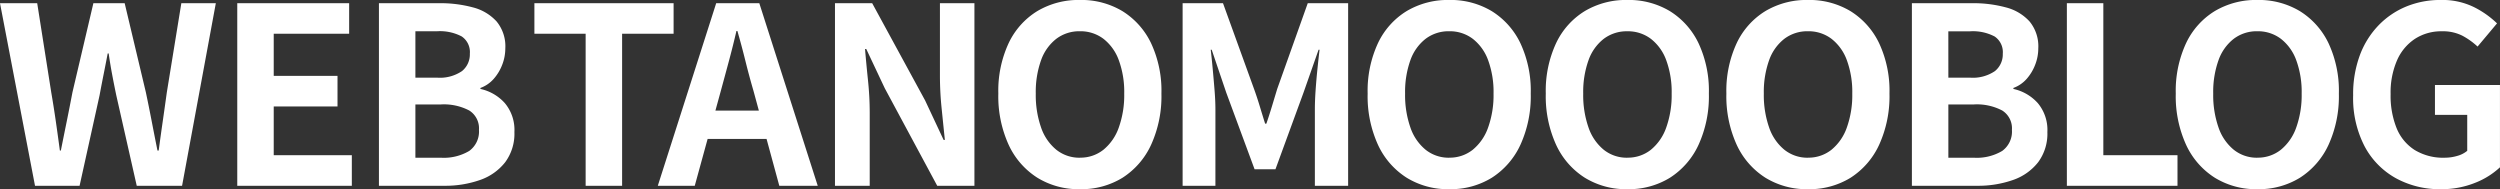 <svg xmlns="http://www.w3.org/2000/svg" width="365.292" height="27.648" viewBox="0 0 365.292 27.648">
  <rect x="0" y="0" width="365.292" height="27.648" fill="#333333" stroke="none"/>
  <path id="パス_45" data-name="パス 45" d="M5.8,0,.684-26.676H6.12L8.172-13.644q.36,2.088.666,4.212t.594,4.284h.144q.432-2.16.864-4.284t.828-4.212l3.06-13.032H18.9L22-13.644q.432,2.052.846,4.194t.846,4.3h.18q.288-2.16.594-4.284t.594-4.212L27.18-26.676h5.04L27.288,0H20.664L17.676-13.212q-.324-1.548-.612-3.078t-.5-3.042h-.144q-.288,1.512-.594,3.042t-.594,3.078L12.312,0ZM35.352,0V-26.676H51.7v4.464H40.68v6.156H50v4.464H40.68v7.128H52.092V0Zm20.7,0V-26.676h8.82a18.173,18.173,0,0,1,4.914.612,7.029,7.029,0,0,1,3.456,2.052,5.7,5.7,0,0,1,1.278,3.924,6.617,6.617,0,0,1-.45,2.394,6.8,6.8,0,0,1-1.242,2.07,4.783,4.783,0,0,1-1.944,1.332v.144a6.7,6.7,0,0,1,3.564,2.07,6.1,6.1,0,0,1,1.4,4.23,7,7,0,0,1-1.35,4.41A7.95,7.95,0,0,1,70.83-.846,15.341,15.341,0,0,1,65.556,0ZM61.38-15.8h3.132a5.728,5.728,0,0,0,3.672-.954A3.129,3.129,0,0,0,69.336-19.3a2.756,2.756,0,0,0-1.188-2.52,6.816,6.816,0,0,0-3.6-.756H61.38Zm0,11.7h3.708a7.262,7.262,0,0,0,4.158-.99,3.491,3.491,0,0,0,1.422-3.078A3.076,3.076,0,0,0,69.246-11a7.969,7.969,0,0,0-4.158-.882H61.38ZM86.256,0V-22.212H78.768v-4.464h20.34v4.464H91.584V0ZM96.8,0l8.532-26.676h6.3L120.168,0h-5.616l-3.78-13.9q-.612-2.088-1.17-4.338t-1.17-4.374h-.144q-.5,2.16-1.1,4.392t-1.17,4.32L102.2,0ZM102.1-6.84v-4.14h12.672v4.14ZM122.688,0V-26.676h5.436l7.74,14.22,2.7,5.76h.18q-.216-2.088-.468-4.572a47.139,47.139,0,0,1-.252-4.752V-26.676h5.04V0h-5.436L129.96-14.256l-2.7-5.724h-.18q.18,2.16.432,4.572a45.38,45.38,0,0,1,.252,4.716V0Zm35.784.5a11.482,11.482,0,0,1-6.21-1.674,11.278,11.278,0,0,1-4.194-4.806,17.08,17.08,0,0,1-1.512-7.488,16.519,16.519,0,0,1,1.512-7.38,11,11,0,0,1,4.194-4.68,11.774,11.774,0,0,1,6.21-1.62,11.65,11.65,0,0,1,6.228,1.638,11.182,11.182,0,0,1,4.176,4.68,16.4,16.4,0,0,1,1.512,7.362,17.08,17.08,0,0,1-1.512,7.488A11.321,11.321,0,0,1,164.7-1.17,11.458,11.458,0,0,1,158.472.5Zm0-4.608a5.38,5.38,0,0,0,3.438-1.152,7.308,7.308,0,0,0,2.25-3.258,14.044,14.044,0,0,0,.792-4.95,13.449,13.449,0,0,0-.792-4.878,6.961,6.961,0,0,0-2.25-3.132,5.554,5.554,0,0,0-3.438-1.1,5.554,5.554,0,0,0-3.438,1.1,6.845,6.845,0,0,0-2.232,3.132,13.731,13.731,0,0,0-.774,4.878,14.341,14.341,0,0,0,.774,4.95,7.188,7.188,0,0,0,2.232,3.258A5.38,5.38,0,0,0,158.472-4.1ZM173.484,0V-26.676h5.9l4.536,12.528q.432,1.188.828,2.5t.792,2.574h.18q.432-1.26.828-2.574t.756-2.5l4.464-12.528h5.9V0h-4.86V-11.124q0-1.3.108-2.844t.27-3.114q.162-1.566.306-2.79h-.144l-2.2,6.264-4.1,11.2H184l-4.14-11.2-2.124-6.264h-.144q.144,1.224.288,2.79t.27,3.114q.126,1.548.126,2.844V0Zm38.952.5a11.482,11.482,0,0,1-6.21-1.674,11.278,11.278,0,0,1-4.194-4.806,17.08,17.08,0,0,1-1.512-7.488,16.519,16.519,0,0,1,1.512-7.38,11,11,0,0,1,4.194-4.68,11.774,11.774,0,0,1,6.21-1.62,11.65,11.65,0,0,1,6.228,1.638,11.182,11.182,0,0,1,4.176,4.68,16.4,16.4,0,0,1,1.512,7.362,17.08,17.08,0,0,1-1.512,7.488,11.321,11.321,0,0,1-4.176,4.806A11.458,11.458,0,0,1,212.436.5Zm0-4.608a5.38,5.38,0,0,0,3.438-1.152,7.308,7.308,0,0,0,2.25-3.258,14.044,14.044,0,0,0,.792-4.95,13.449,13.449,0,0,0-.792-4.878,6.961,6.961,0,0,0-2.25-3.132,5.554,5.554,0,0,0-3.438-1.1,5.554,5.554,0,0,0-3.438,1.1,6.845,6.845,0,0,0-2.232,3.132,13.731,13.731,0,0,0-.774,4.878,14.341,14.341,0,0,0,.774,4.95A7.188,7.188,0,0,0,209-5.256,5.38,5.38,0,0,0,212.436-4.1ZM238.464.5a11.482,11.482,0,0,1-6.21-1.674,11.278,11.278,0,0,1-4.194-4.806,17.08,17.08,0,0,1-1.512-7.488,16.519,16.519,0,0,1,1.512-7.38,11,11,0,0,1,4.194-4.68,11.774,11.774,0,0,1,6.21-1.62,11.65,11.65,0,0,1,6.228,1.638,11.182,11.182,0,0,1,4.176,4.68,16.4,16.4,0,0,1,1.512,7.362,17.079,17.079,0,0,1-1.512,7.488,11.321,11.321,0,0,1-4.176,4.806A11.458,11.458,0,0,1,238.464.5Zm0-4.608A5.38,5.38,0,0,0,241.9-5.256a7.308,7.308,0,0,0,2.25-3.258,14.044,14.044,0,0,0,.792-4.95,13.449,13.449,0,0,0-.792-4.878,6.961,6.961,0,0,0-2.25-3.132,5.554,5.554,0,0,0-3.438-1.1,5.554,5.554,0,0,0-3.438,1.1,6.845,6.845,0,0,0-2.232,3.132,13.731,13.731,0,0,0-.774,4.878,14.341,14.341,0,0,0,.774,4.95,7.188,7.188,0,0,0,2.232,3.258A5.38,5.38,0,0,0,238.464-4.1ZM264.852.5a11.482,11.482,0,0,1-6.21-1.674,11.278,11.278,0,0,1-4.194-4.806,17.08,17.08,0,0,1-1.512-7.488,16.519,16.519,0,0,1,1.512-7.38,11,11,0,0,1,4.194-4.68,11.774,11.774,0,0,1,6.21-1.62,11.65,11.65,0,0,1,6.228,1.638,11.182,11.182,0,0,1,4.176,4.68,16.4,16.4,0,0,1,1.512,7.362,17.08,17.08,0,0,1-1.512,7.488A11.321,11.321,0,0,1,271.08-1.17,11.458,11.458,0,0,1,264.852.5Zm0-4.608a5.38,5.38,0,0,0,3.438-1.152,7.308,7.308,0,0,0,2.25-3.258,14.044,14.044,0,0,0,.792-4.95,13.448,13.448,0,0,0-.792-4.878,6.961,6.961,0,0,0-2.25-3.132,5.554,5.554,0,0,0-3.438-1.1,5.554,5.554,0,0,0-3.438,1.1,6.845,6.845,0,0,0-2.232,3.132,13.731,13.731,0,0,0-.774,4.878,14.341,14.341,0,0,0,.774,4.95,7.188,7.188,0,0,0,2.232,3.258A5.38,5.38,0,0,0,264.852-4.1ZM280.044,0V-26.676h8.82a18.173,18.173,0,0,1,4.914.612,7.029,7.029,0,0,1,3.456,2.052,5.7,5.7,0,0,1,1.278,3.924,6.617,6.617,0,0,1-.45,2.394,6.8,6.8,0,0,1-1.242,2.07,4.783,4.783,0,0,1-1.944,1.332v.144a6.7,6.7,0,0,1,3.564,2.07,6.1,6.1,0,0,1,1.4,4.23,7,7,0,0,1-1.35,4.41,7.95,7.95,0,0,1-3.672,2.592A15.341,15.341,0,0,1,289.548,0Zm5.328-15.8H288.5a5.727,5.727,0,0,0,3.672-.954,3.129,3.129,0,0,0,1.152-2.538,2.756,2.756,0,0,0-1.188-2.52,6.816,6.816,0,0,0-3.6-.756h-3.168Zm0,11.7h3.708a7.262,7.262,0,0,0,4.158-.99,3.491,3.491,0,0,0,1.422-3.078A3.076,3.076,0,0,0,293.238-11a7.969,7.969,0,0,0-4.158-.882h-3.708ZM302.688,0V-26.676h5.328V-4.464h10.836V0Zm27.828.5a11.482,11.482,0,0,1-6.21-1.674,11.278,11.278,0,0,1-4.194-4.806,17.08,17.08,0,0,1-1.512-7.488,16.519,16.519,0,0,1,1.512-7.38,11,11,0,0,1,4.194-4.68,11.774,11.774,0,0,1,6.21-1.62,11.65,11.65,0,0,1,6.228,1.638,11.182,11.182,0,0,1,4.176,4.68,16.4,16.4,0,0,1,1.512,7.362,17.08,17.08,0,0,1-1.512,7.488,11.321,11.321,0,0,1-4.176,4.806A11.458,11.458,0,0,1,330.516.5Zm0-4.608a5.38,5.38,0,0,0,3.438-1.152,7.308,7.308,0,0,0,2.25-3.258,14.045,14.045,0,0,0,.792-4.95,13.449,13.449,0,0,0-.792-4.878,6.961,6.961,0,0,0-2.25-3.132,5.554,5.554,0,0,0-3.438-1.1,5.554,5.554,0,0,0-3.438,1.1,6.845,6.845,0,0,0-2.232,3.132,13.731,13.731,0,0,0-.774,4.878,14.34,14.34,0,0,0,.774,4.95,7.187,7.187,0,0,0,2.232,3.258A5.38,5.38,0,0,0,330.516-4.1ZM357.3.5a13.323,13.323,0,0,1-6.5-1.584,11.482,11.482,0,0,1-4.59-4.644,15.283,15.283,0,0,1-1.692-7.488,16.314,16.314,0,0,1,.99-5.886,12.642,12.642,0,0,1,2.754-4.374,11.928,11.928,0,0,1,4.068-2.736,13.073,13.073,0,0,1,4.968-.936,10.5,10.5,0,0,1,4.914,1.062,13.515,13.515,0,0,1,3.33,2.358L362.7-20.34a10.648,10.648,0,0,0-2.214-1.584,6.3,6.3,0,0,0-3.006-.648,7.047,7.047,0,0,0-3.924,1.1,7.2,7.2,0,0,0-2.628,3.15,11.82,11.82,0,0,0-.936,4.932,12.689,12.689,0,0,0,.882,4.986A6.816,6.816,0,0,0,353.52-5.22,7.993,7.993,0,0,0,357.876-4.1a6.479,6.479,0,0,0,1.872-.27,3.869,3.869,0,0,0,1.44-.738v-5.256h-4.716v-4.356h9.5V-2.7A11.359,11.359,0,0,1,362.34-.432,13.093,13.093,0,0,1,357.3.5Z" transform="translate(-0.684 27.144)" fill="#fff"/>
</svg>
